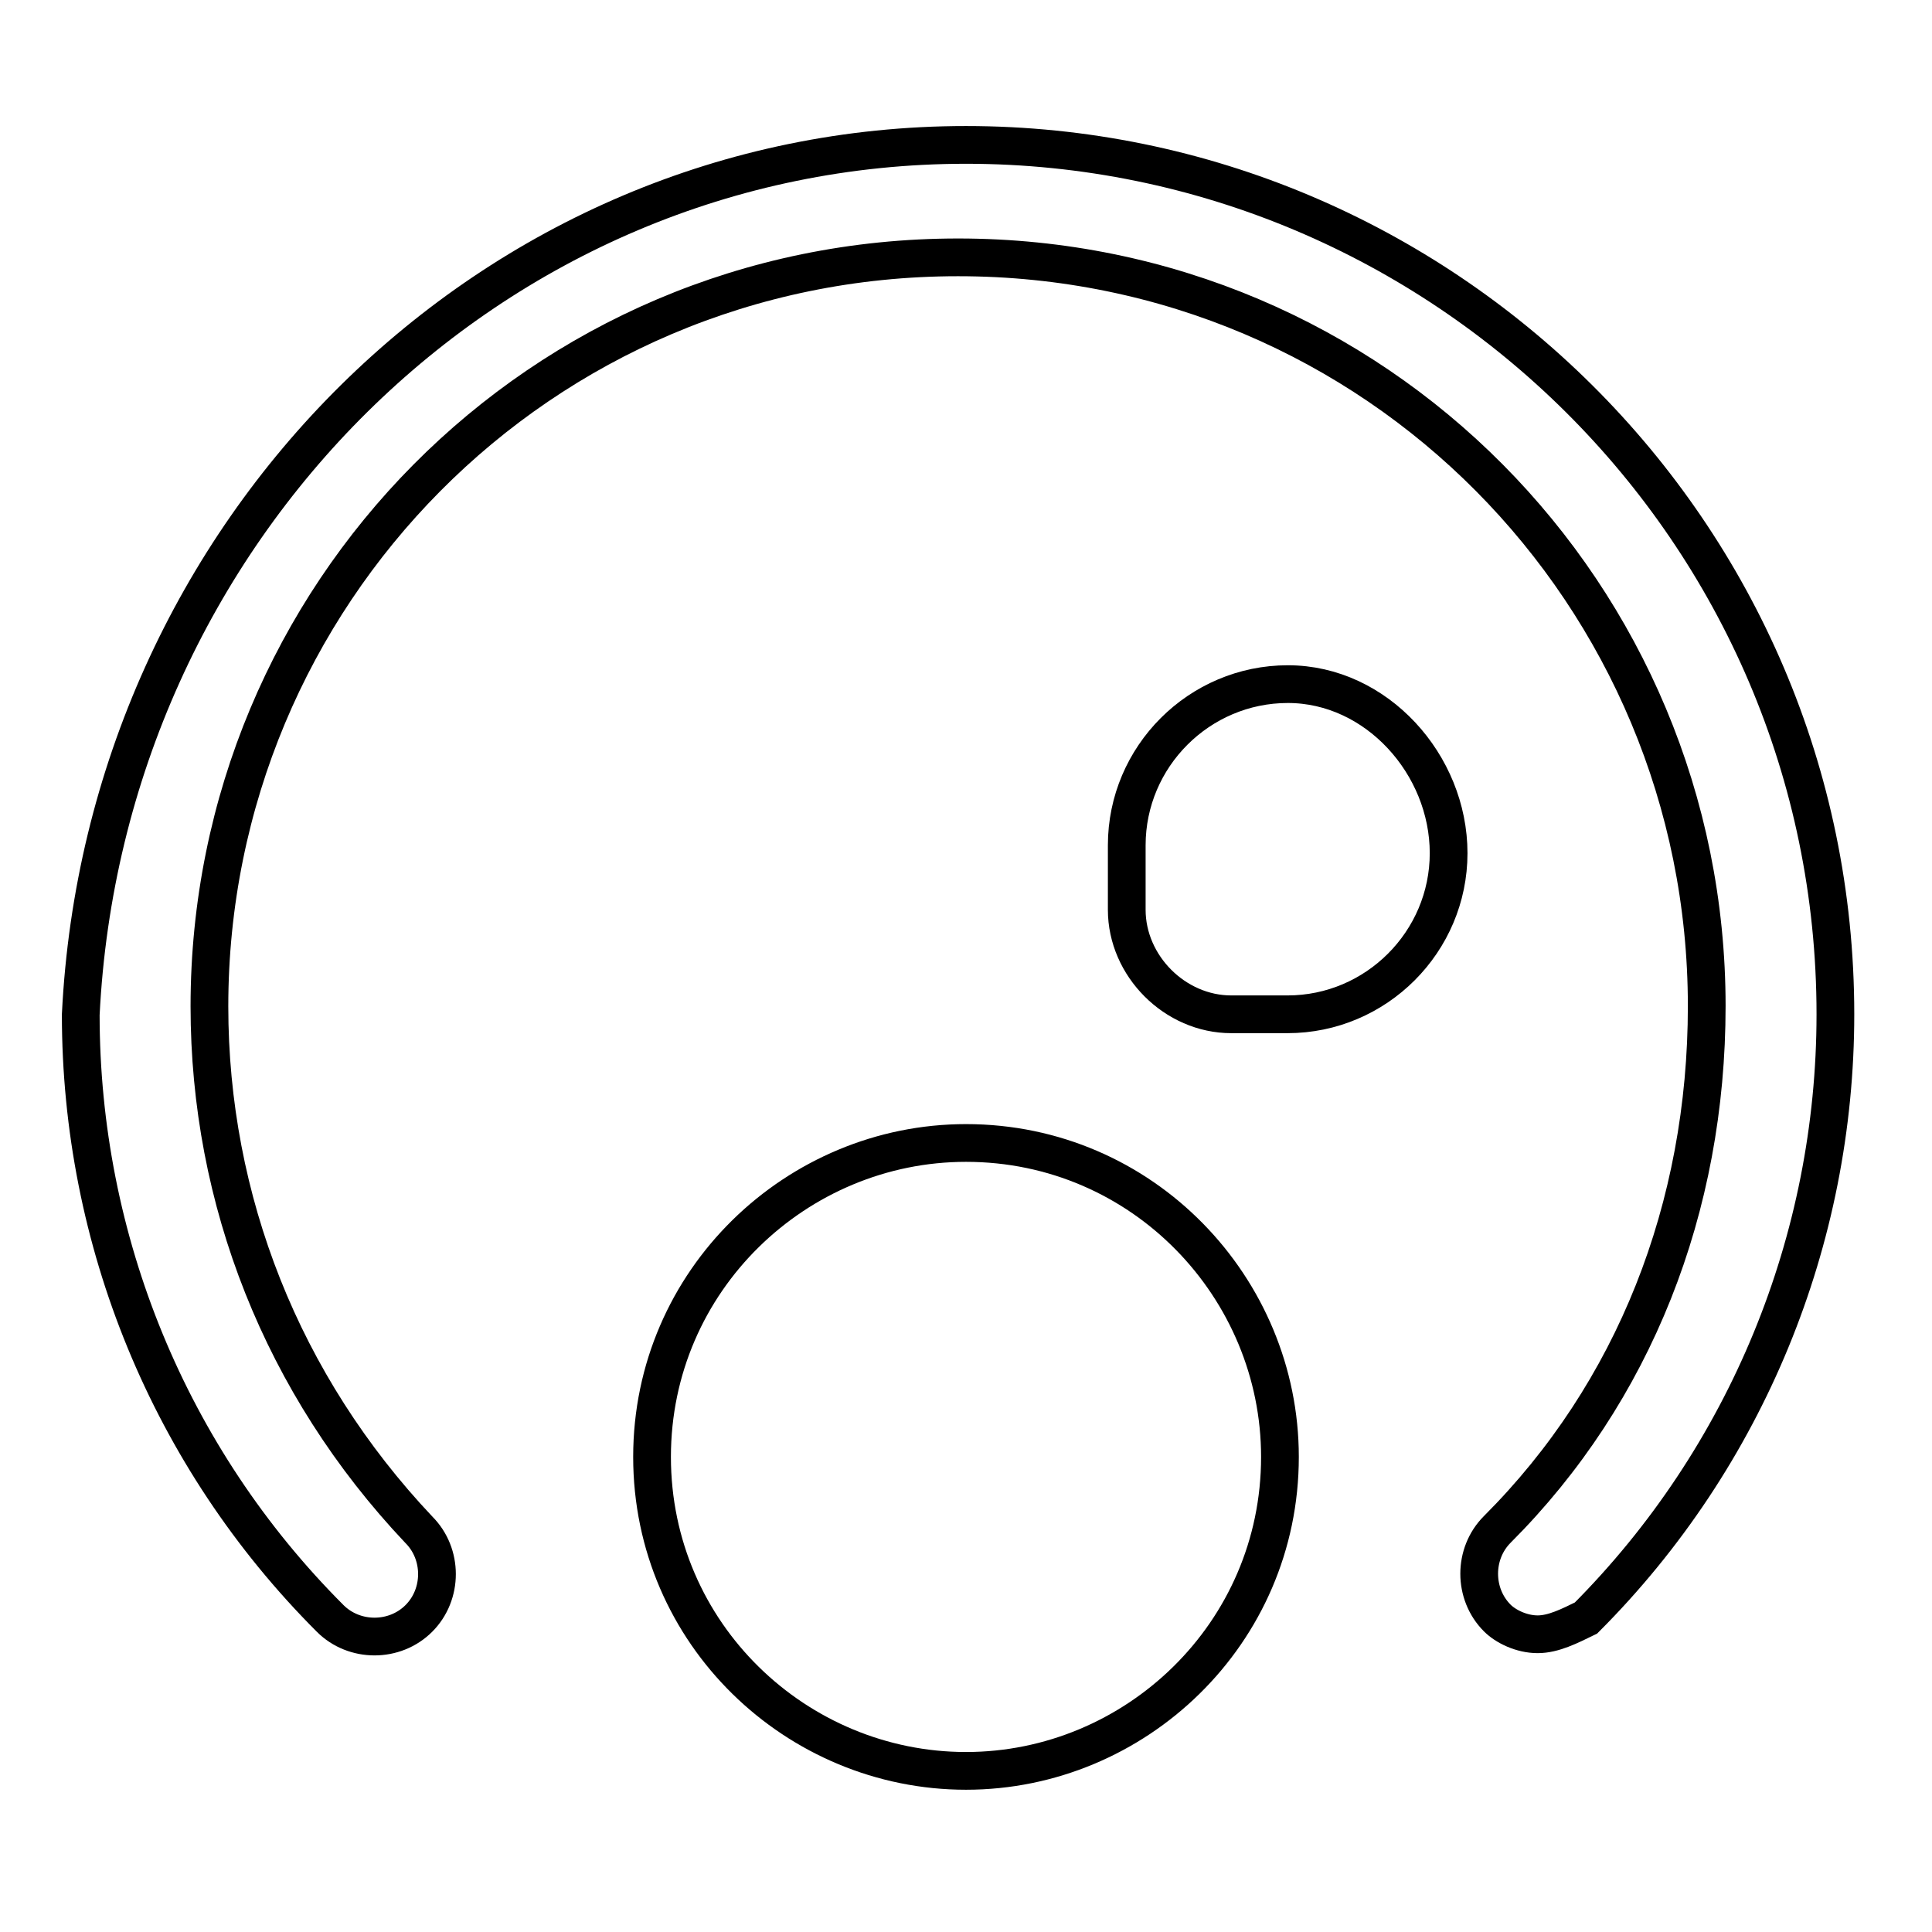 <?xml version="1.0" encoding="UTF-8"?> <svg xmlns="http://www.w3.org/2000/svg" xmlns:xlink="http://www.w3.org/1999/xlink" version="1.1" id="Слой_1" x="0px" y="0px" viewBox="0 0 512 512" style="enable-background:new 0 0 512 512;" xml:space="preserve"> <style type="text/css"> .st0{fill:none;stroke:#000000;stroke-width:10;stroke-miterlimit:10;} </style> <g> <path class="st0" d="M407.5,433.1c-4.3,0-8.5-2.1-10.7-4.3c-6.4-6.4-6.4-17.1,0-23.5c36.3-36.3,55.5-85.3,55.5-138.7 c0-108.8-87.5-198.4-198.4-198.4S55.5,157.9,55.5,266.7c0,51.2,19.2,100.3,55.5,138.7c6.4,6.4,6.4,17.1,0,23.5s-17.1,6.4-23.5,0 c-42.7-42.7-66.1-100.3-66.1-160C27.7,140.8,130.1,38.4,256,38.4s230.4,102.4,230.4,230.4c0,59.7-23.5,117.3-66.1,160 C416,430.9,411.7,433.1,407.5,433.1L407.5,433.1z"></path> <path class="st0" d="M256,469.3c44.8,0,83.2-36.3,83.2-83.2c0-44.8-36.3-83.2-83.2-83.2c-44.8,0-83.2,36.3-83.2,83.2 C172.8,433.1,211.2,469.3,256,469.3z M341.3,181.3c-23.5,0-42.7,19.2-42.7,42.7v17.1c0,14.9,12.8,27.7,27.7,27.7h14.9 c23.5,0,42.7-19.2,42.7-42.7S364.8,181.3,341.3,181.3z"></path> </g> </svg> 
